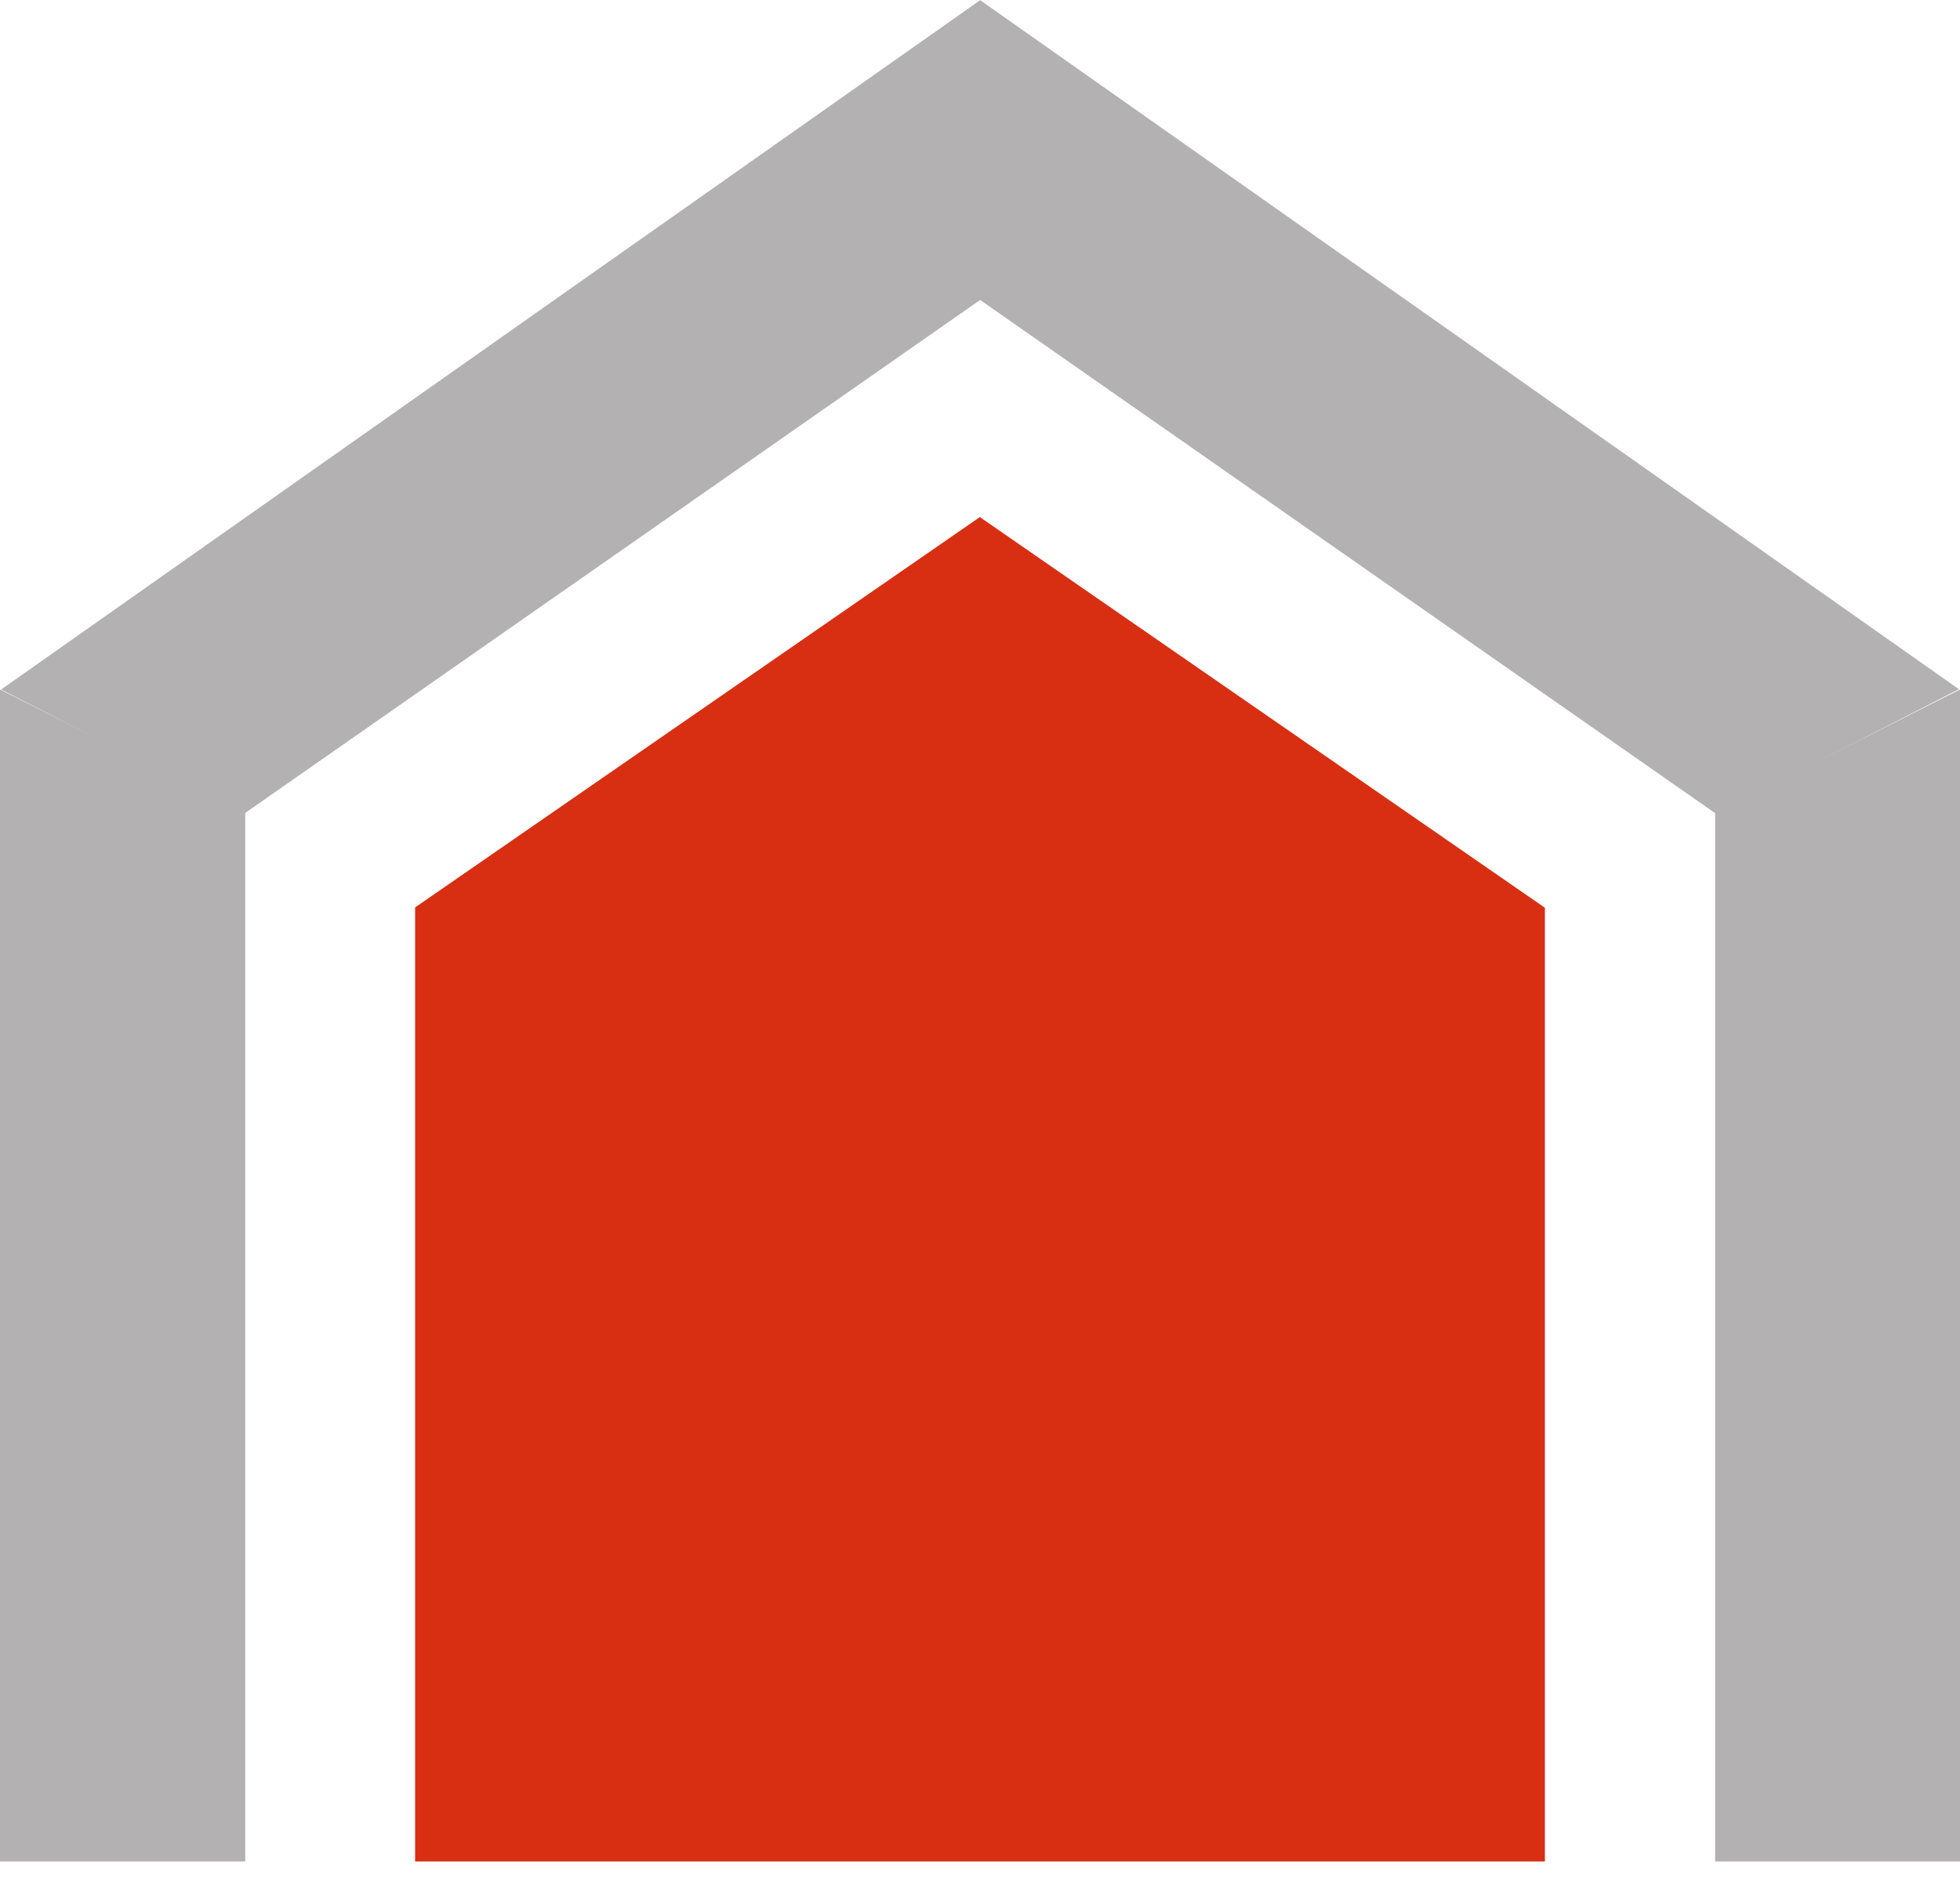<svg width="24" height="23" viewBox="0 0 24 23" fill="none" xmlns="http://www.w3.org/2000/svg">
<path d="M18.917 22.799V11.118L11.998 6.333L5.083 11.114V22.799H18.917Z" fill="#D82F13"/>
<path d="M0.014 8.445L2.985 9.969L12.002 3.674L21.015 9.969L23.986 8.441L12.002 0.002L0.014 8.445Z" fill="#B3B1B1"/>
<path d="M0 22.799H3.003V9.956L0 8.445V22.799Z" fill="#B3B1B1"/>
<path d="M24 22.799V8.445L21.002 9.96V22.799H24Z" fill="#B3B1B1"/>
</svg>
